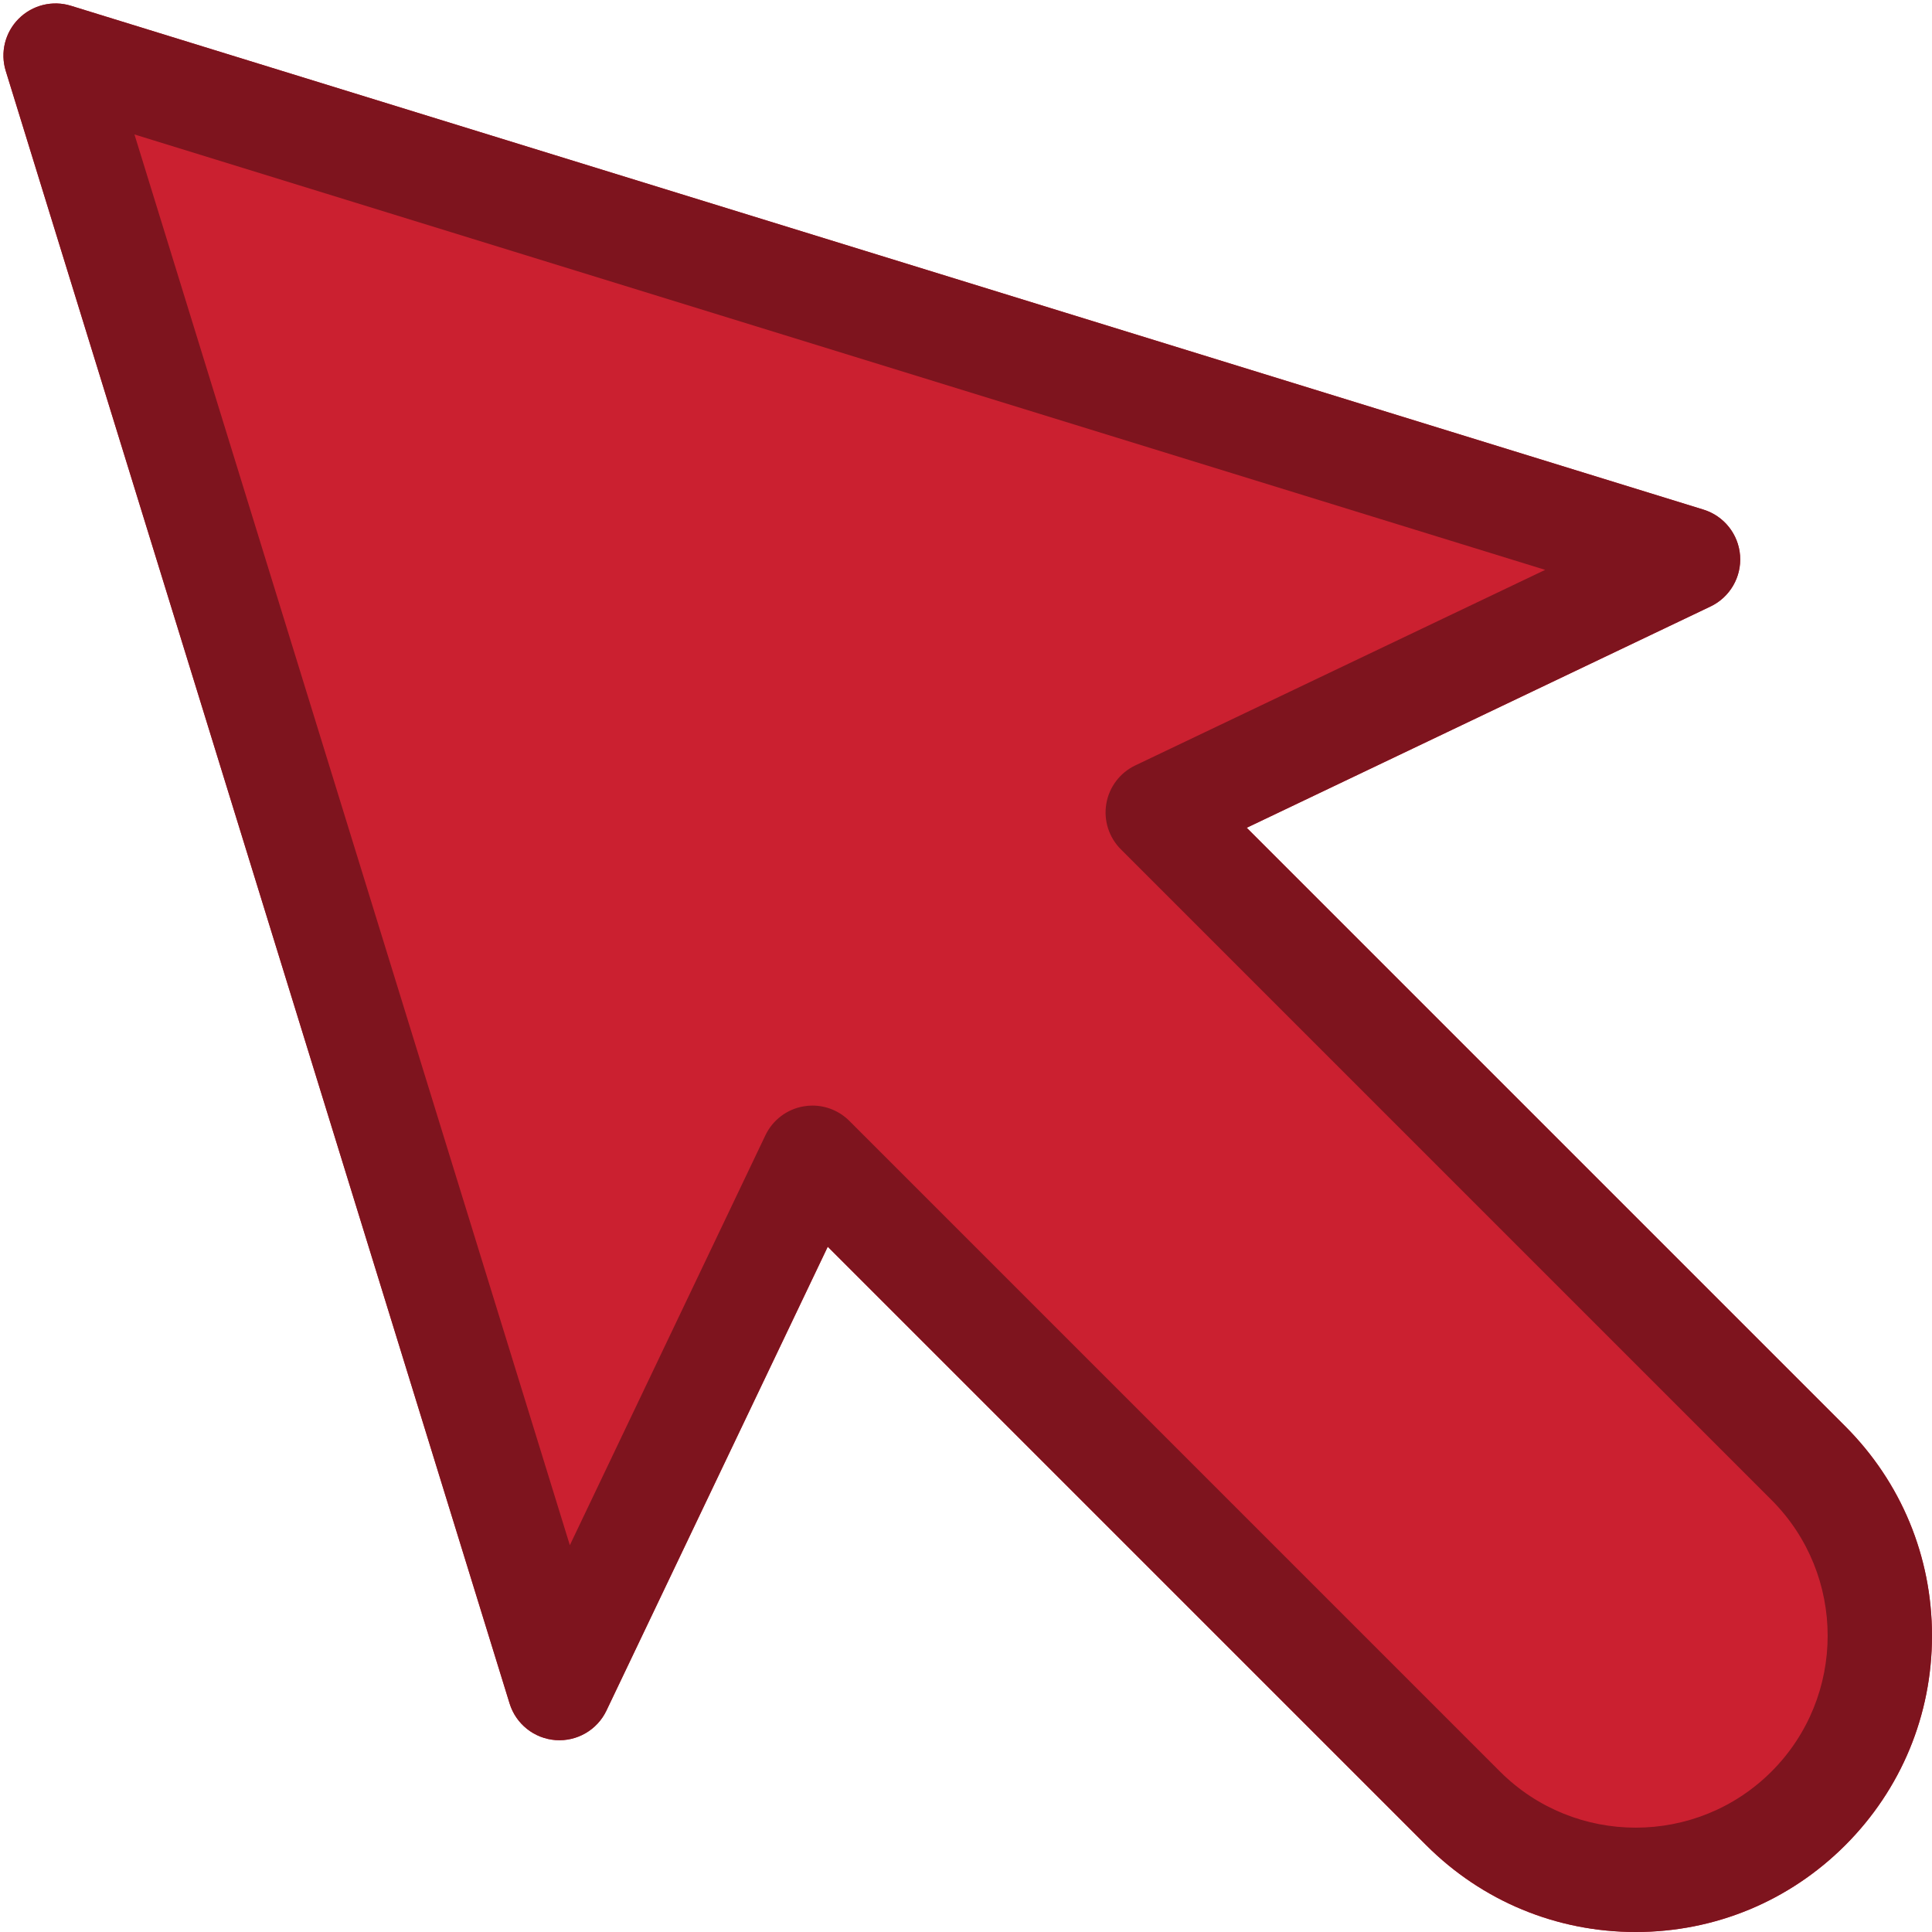 <?xml version="1.0" encoding="UTF-8"?>
<!DOCTYPE svg PUBLIC '-//W3C//DTD SVG 1.0//EN'
          'http://www.w3.org/TR/2001/REC-SVG-20010904/DTD/svg10.dtd'>
<svg height="1402.4" preserveAspectRatio="xMidYMid meet" version="1.0" viewBox="297.5 297.5 1402.5 1402.4" width="1402.5" xmlns="http://www.w3.org/2000/svg" xmlns:xlink="http://www.w3.org/1999/xlink" zoomAndPan="magnify"
><g id="change1_1"
  ><path d="M1484.94,1700c-57.44,0-111.45-22.37-152.07-62.99l-434.48-434.48l-160.65,336.72 c-6.71,14.07-21.36,22.57-36.91,21.44c-15.54-1.14-28.8-11.69-33.4-26.58L301.68,349c-4.14-13.4-0.52-28,9.4-37.91 c9.92-9.92,24.51-13.54,37.91-9.4l1185.11,365.75c14.89,4.6,25.44,17.85,26.58,33.4c1.14,15.54-7.38,30.19-21.44,36.91 l-336.71,160.65l434.48,434.48c40.62,40.62,62.99,94.62,62.99,152.07s-22.37,111.45-62.99,152.07 C1596.39,1677.63,1542.39,1700,1484.94,1700z" fill="#cb2030"
  /></g
  ><g id="change2_1"
  ><path d="M1484.94,1700c-57.44,0-111.45-22.37-152.07-62.99l-434.48-434.48l-160.65,336.72 c-6.71,14.07-21.36,22.57-36.91,21.44c-15.54-1.14-28.8-11.69-33.4-26.58L301.68,349c-4.14-13.4-0.52-28,9.4-37.91 c9.92-9.92,24.51-13.54,37.91-9.4l1185.11,365.75c14.89,4.6,25.44,17.85,26.58,33.4c1.14,15.54-7.38,30.19-21.44,36.91 l-336.71,160.65l434.48,434.48c40.62,40.62,62.99,94.62,62.99,152.07s-22.37,111.45-62.99,152.07 C1596.39,1677.63,1542.39,1700,1484.94,1700z M887.29,1100.08c9.95,0,19.6,3.93,26.75,11.08l472.34,472.34 c54.34,54.34,142.77,54.34,197.12,0c54.34-54.35,54.34-142.77,0-197.11l-472.34-472.34c-8.69-8.69-12.62-21.05-10.54-33.16 c2.08-12.11,9.91-22.45,21-27.74l297.57-141.97L395.11,395.11L711.17,1419.2l141.97-297.57c5.29-11.09,15.63-18.92,27.74-21 C883.02,1100.26,885.16,1100.08,887.29,1100.08z" fill="#7e141e"
  /></g
></svg
>
